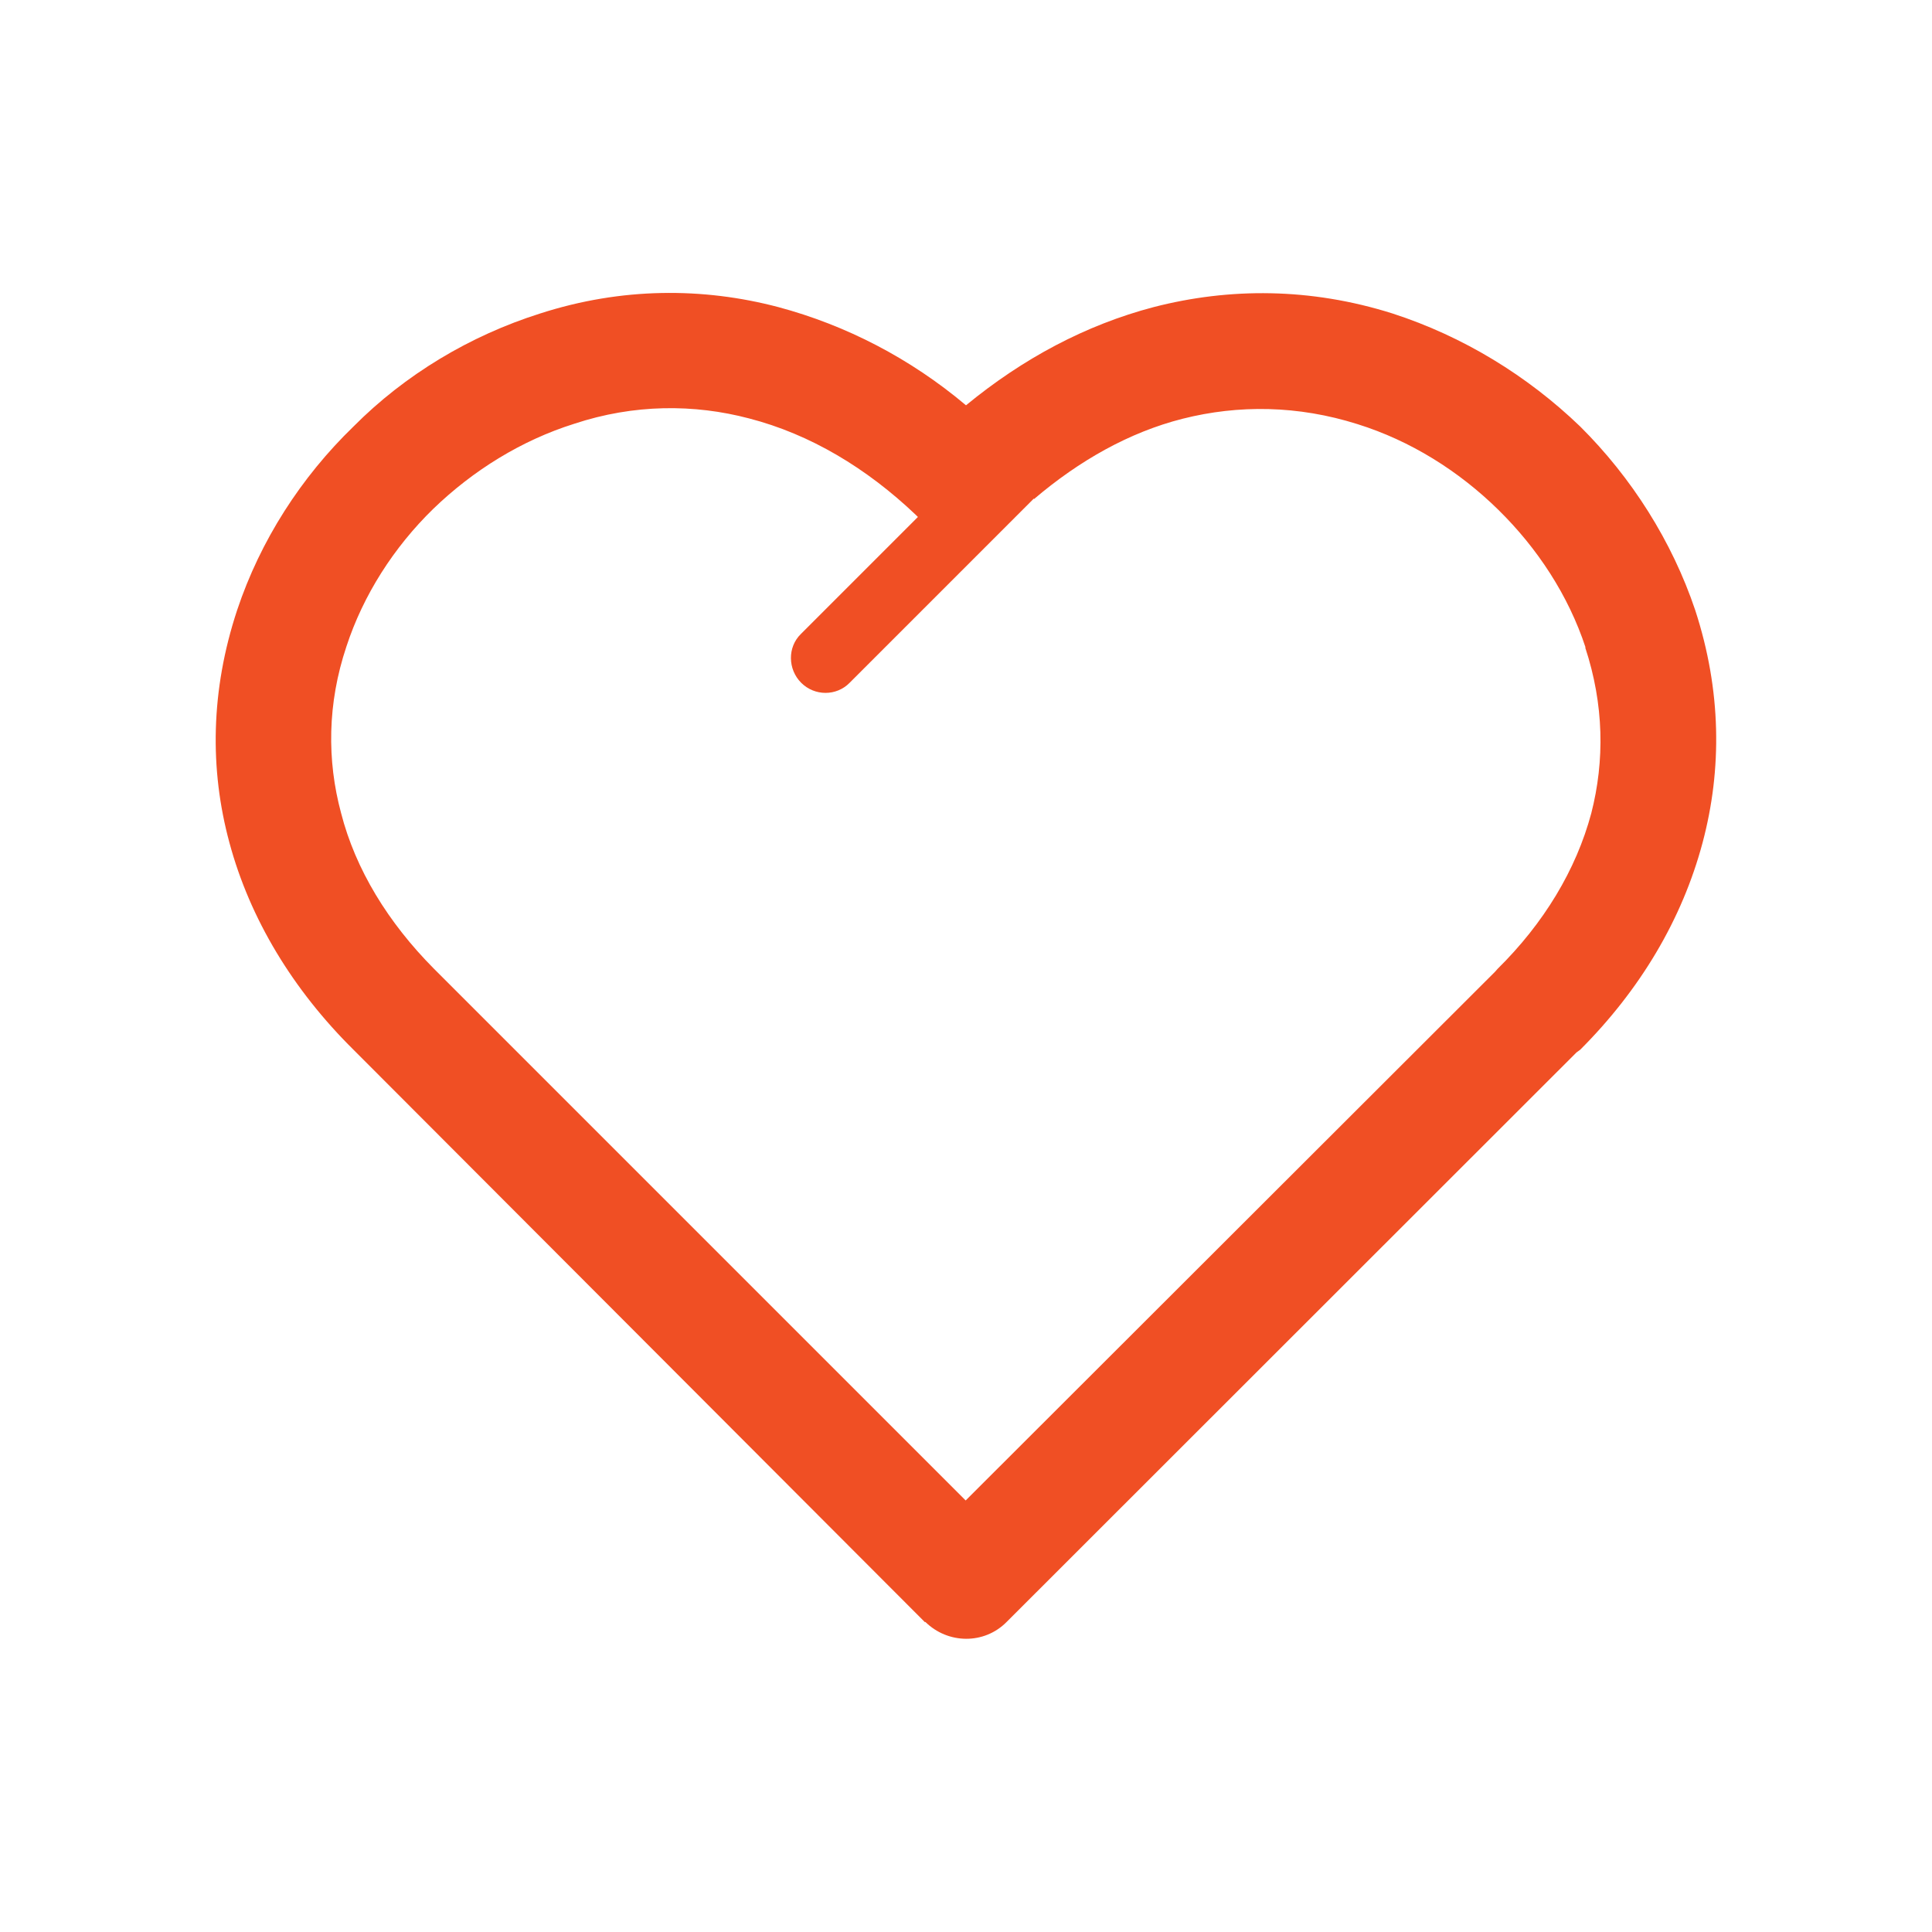 <?xml version="1.0" encoding="UTF-8"?><svg id="Layer_1" xmlns="http://www.w3.org/2000/svg" viewBox="0 0 57.44 57.44"><defs><style>.cls-1{fill:#f04f24;stroke-width:0px;}</style></defs><path class="cls-1" d="M27.5,48.23L10.51,31.21c-1.8-1.78-3.08-3.89-3.69-6.16-.59-2.18-.56-4.52.23-6.91.69-2.07,1.9-3.95,3.46-5.46,1.53-1.54,3.46-2.7,5.55-3.36,2.42-.78,4.84-.78,7.08-.19,2.02.54,3.93,1.53,5.58,2.92,1.69-1.39,3.56-2.39,5.58-2.92,2.25-.58,4.66-.58,7.1.19,2.1.68,4.01,1.85,5.58,3.36,1.53,1.52,2.73,3.41,3.42,5.46v.02-.02c.78,2.39.8,4.73.22,6.91-.61,2.29-1.86,4.38-3.64,6.16l-.11.08-16.94,16.93c-.67.68-1.75.66-2.42,0h0ZM30.74,14.82h0s-5.48,5.48-5.48,5.48c-.39.4-1.04.4-1.44,0-.4-.4-.41-1.06-.01-1.45l3.48-3.48-.06-.06c-1.46-1.39-3.14-2.4-4.96-2.87-1.63-.43-3.42-.43-5.2.16-1.56.49-3,1.38-4.19,2.53-1.17,1.14-2.08,2.56-2.58,4.09-.57,1.7-.58,3.39-.16,4.95.43,1.68,1.4,3.26,2.76,4.63l15.81,15.81,15.74-15.72.07-.08c1.38-1.36,2.34-2.95,2.79-4.63.4-1.56.38-3.23-.18-4.93h.01c-.51-1.55-1.43-2.95-2.59-4.09-1.18-1.16-2.62-2.06-4.19-2.55-1.77-.56-3.54-.58-5.2-.16-1.58.4-3.07,1.24-4.42,2.39h0Z"/></svg>